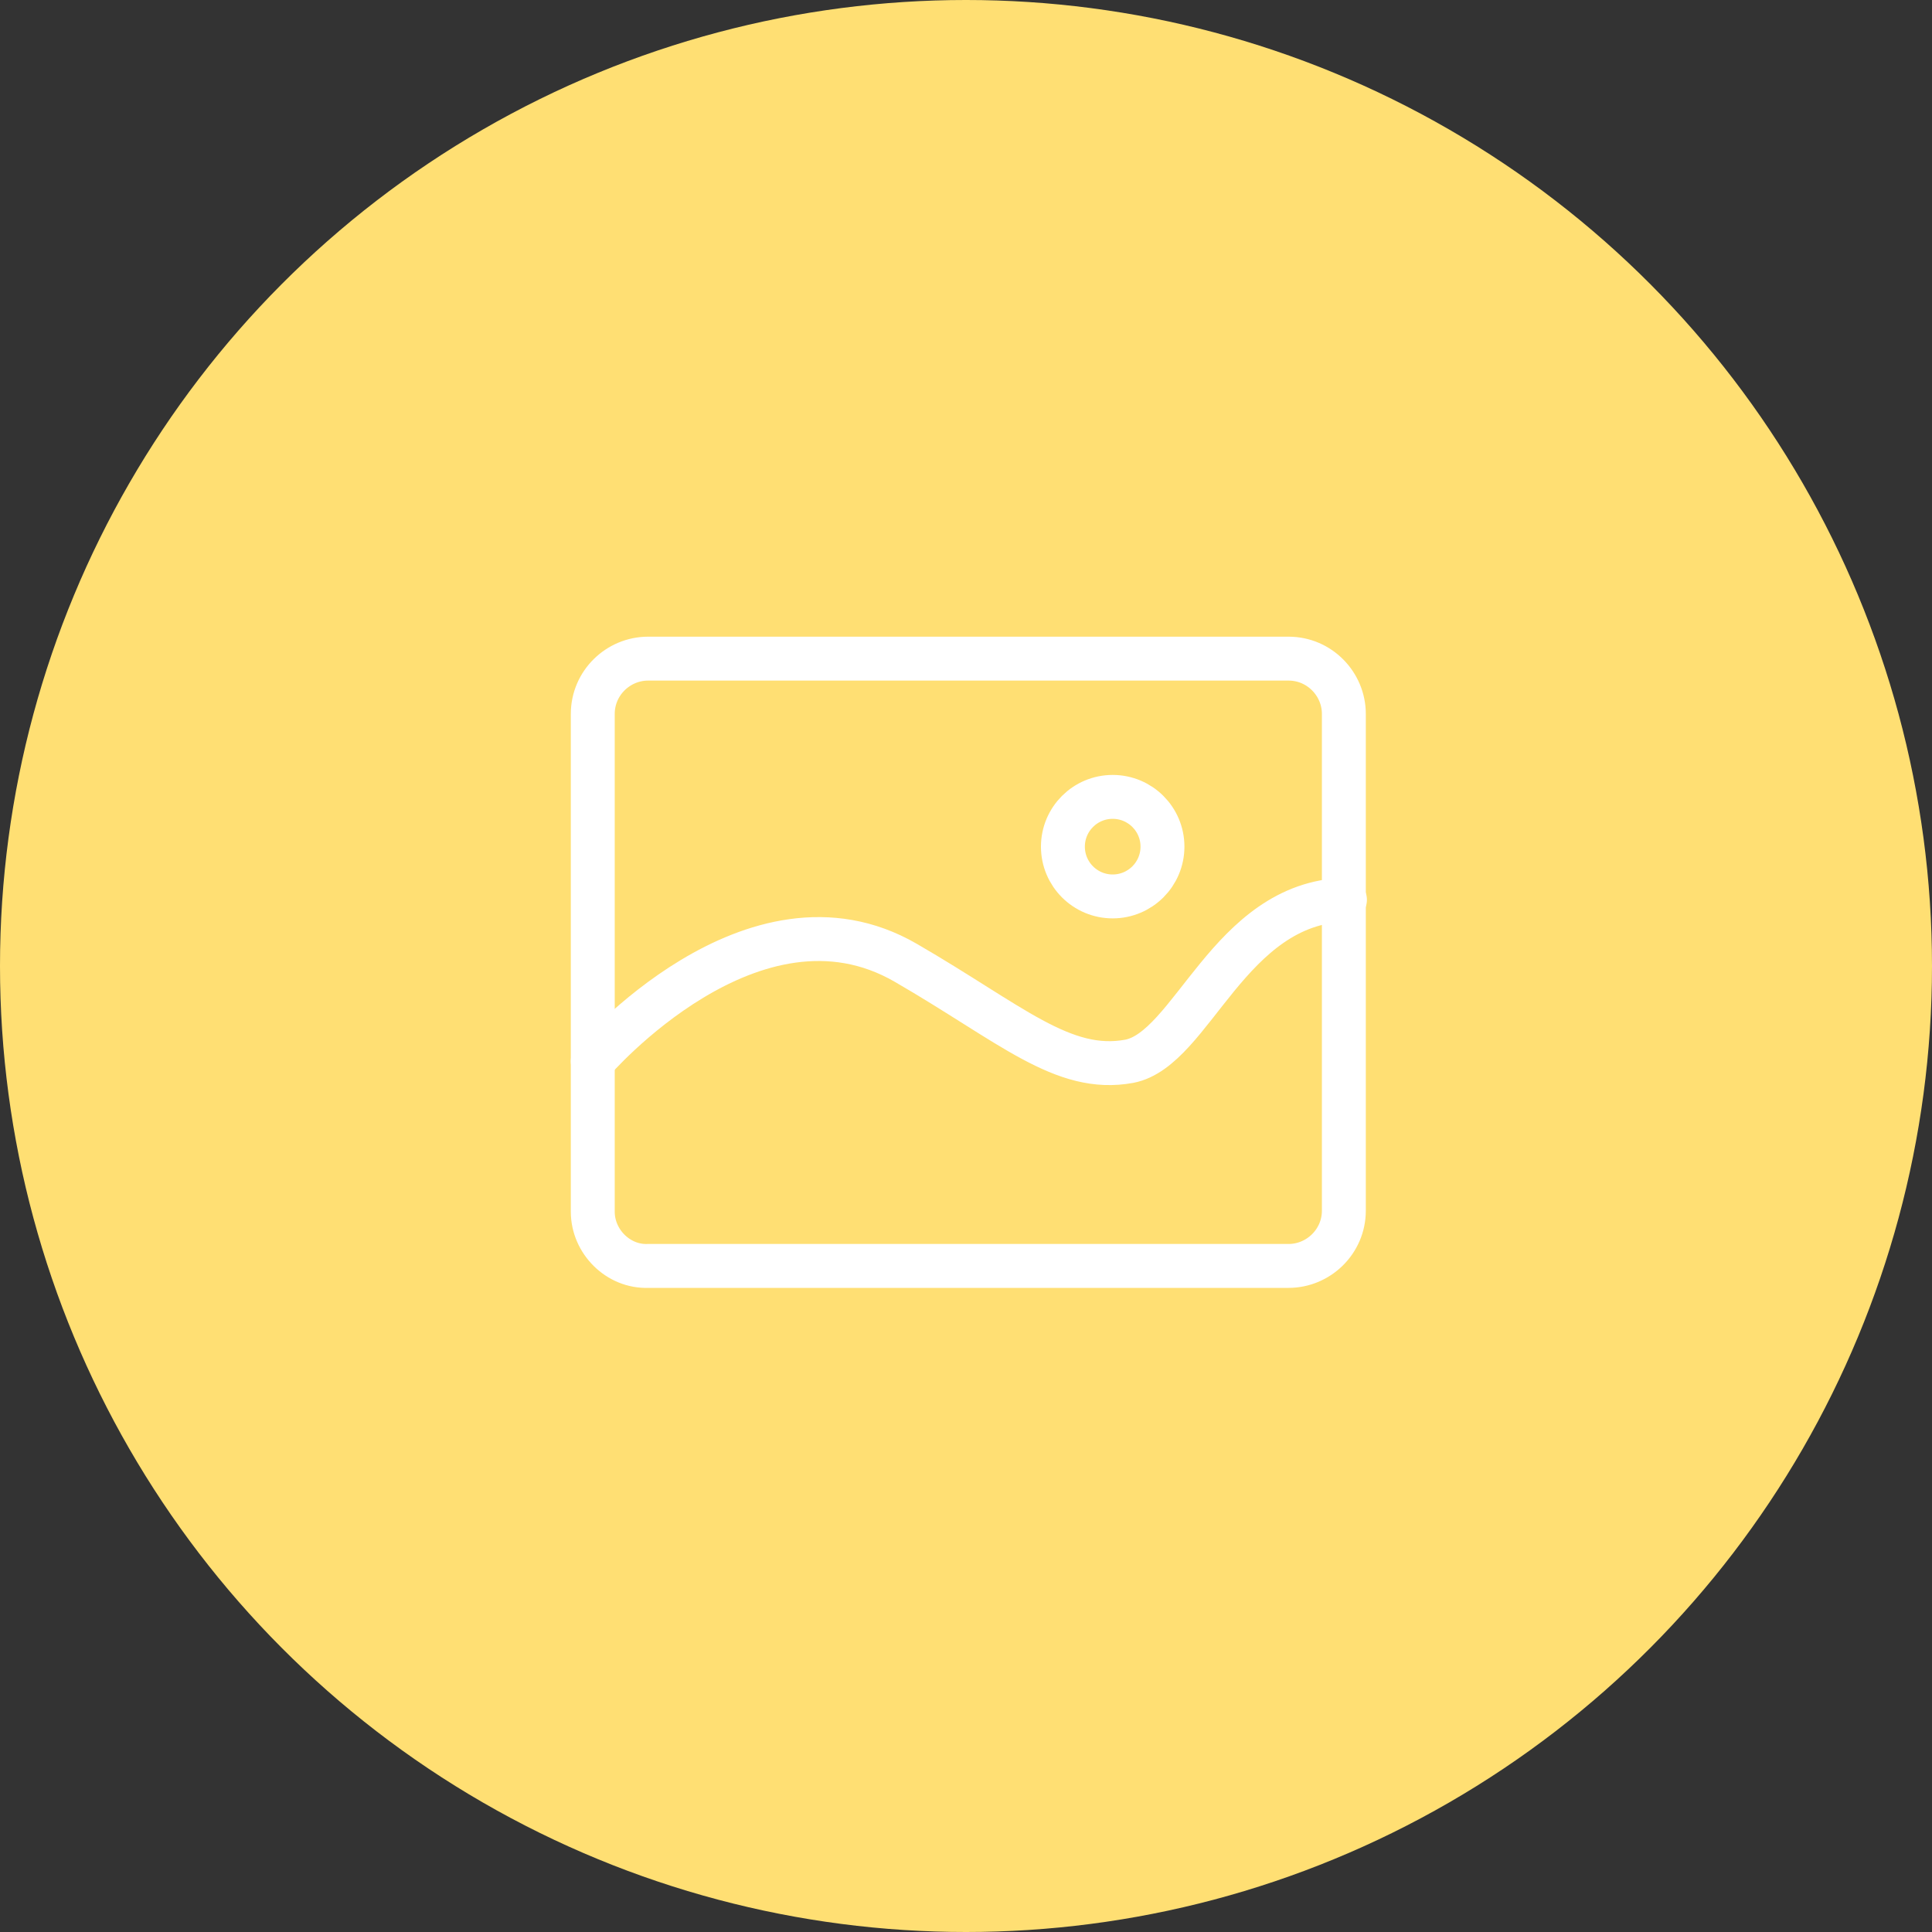 <svg width="88" height="88" viewBox="0 0 88 88" fill="none" xmlns="http://www.w3.org/2000/svg">
<rect x="0" y="0" width="88" height="88" fill="#333333" stroke="none"/>
<circle cx="44" cy="44" r="44" fill="#FFDF73"/>
<path d="M27 55.192V32.519C27 31.108 28.159 30 29.519 30H58.692C60.103 30 61.211 31.159 61.211 32.519V55.142C61.211 56.553 60.052 57.661 58.692 57.661H29.519C28.159 57.712 27 56.553 27 55.192Z" stroke="white" stroke-width="2" stroke-miterlimit="10" stroke-linecap="round"/>
<path d="M27 48.34C27 48.34 34.306 39.825 41.259 43.856C46.045 46.627 48.413 48.895 51.437 48.34C54.308 47.786 55.971 41.136 61.261 40.984" stroke="white" stroke-width="2" stroke-miterlimit="10" stroke-linecap="round"/>
<path d="M50.681 40.831C51.934 40.831 52.949 39.816 52.949 38.564C52.949 37.312 51.934 36.297 50.681 36.297C49.429 36.297 48.414 37.312 48.414 38.564C48.414 39.816 49.429 40.831 50.681 40.831Z" stroke="white" stroke-width="2" stroke-miterlimit="10" stroke-linecap="round"/>
</svg>
